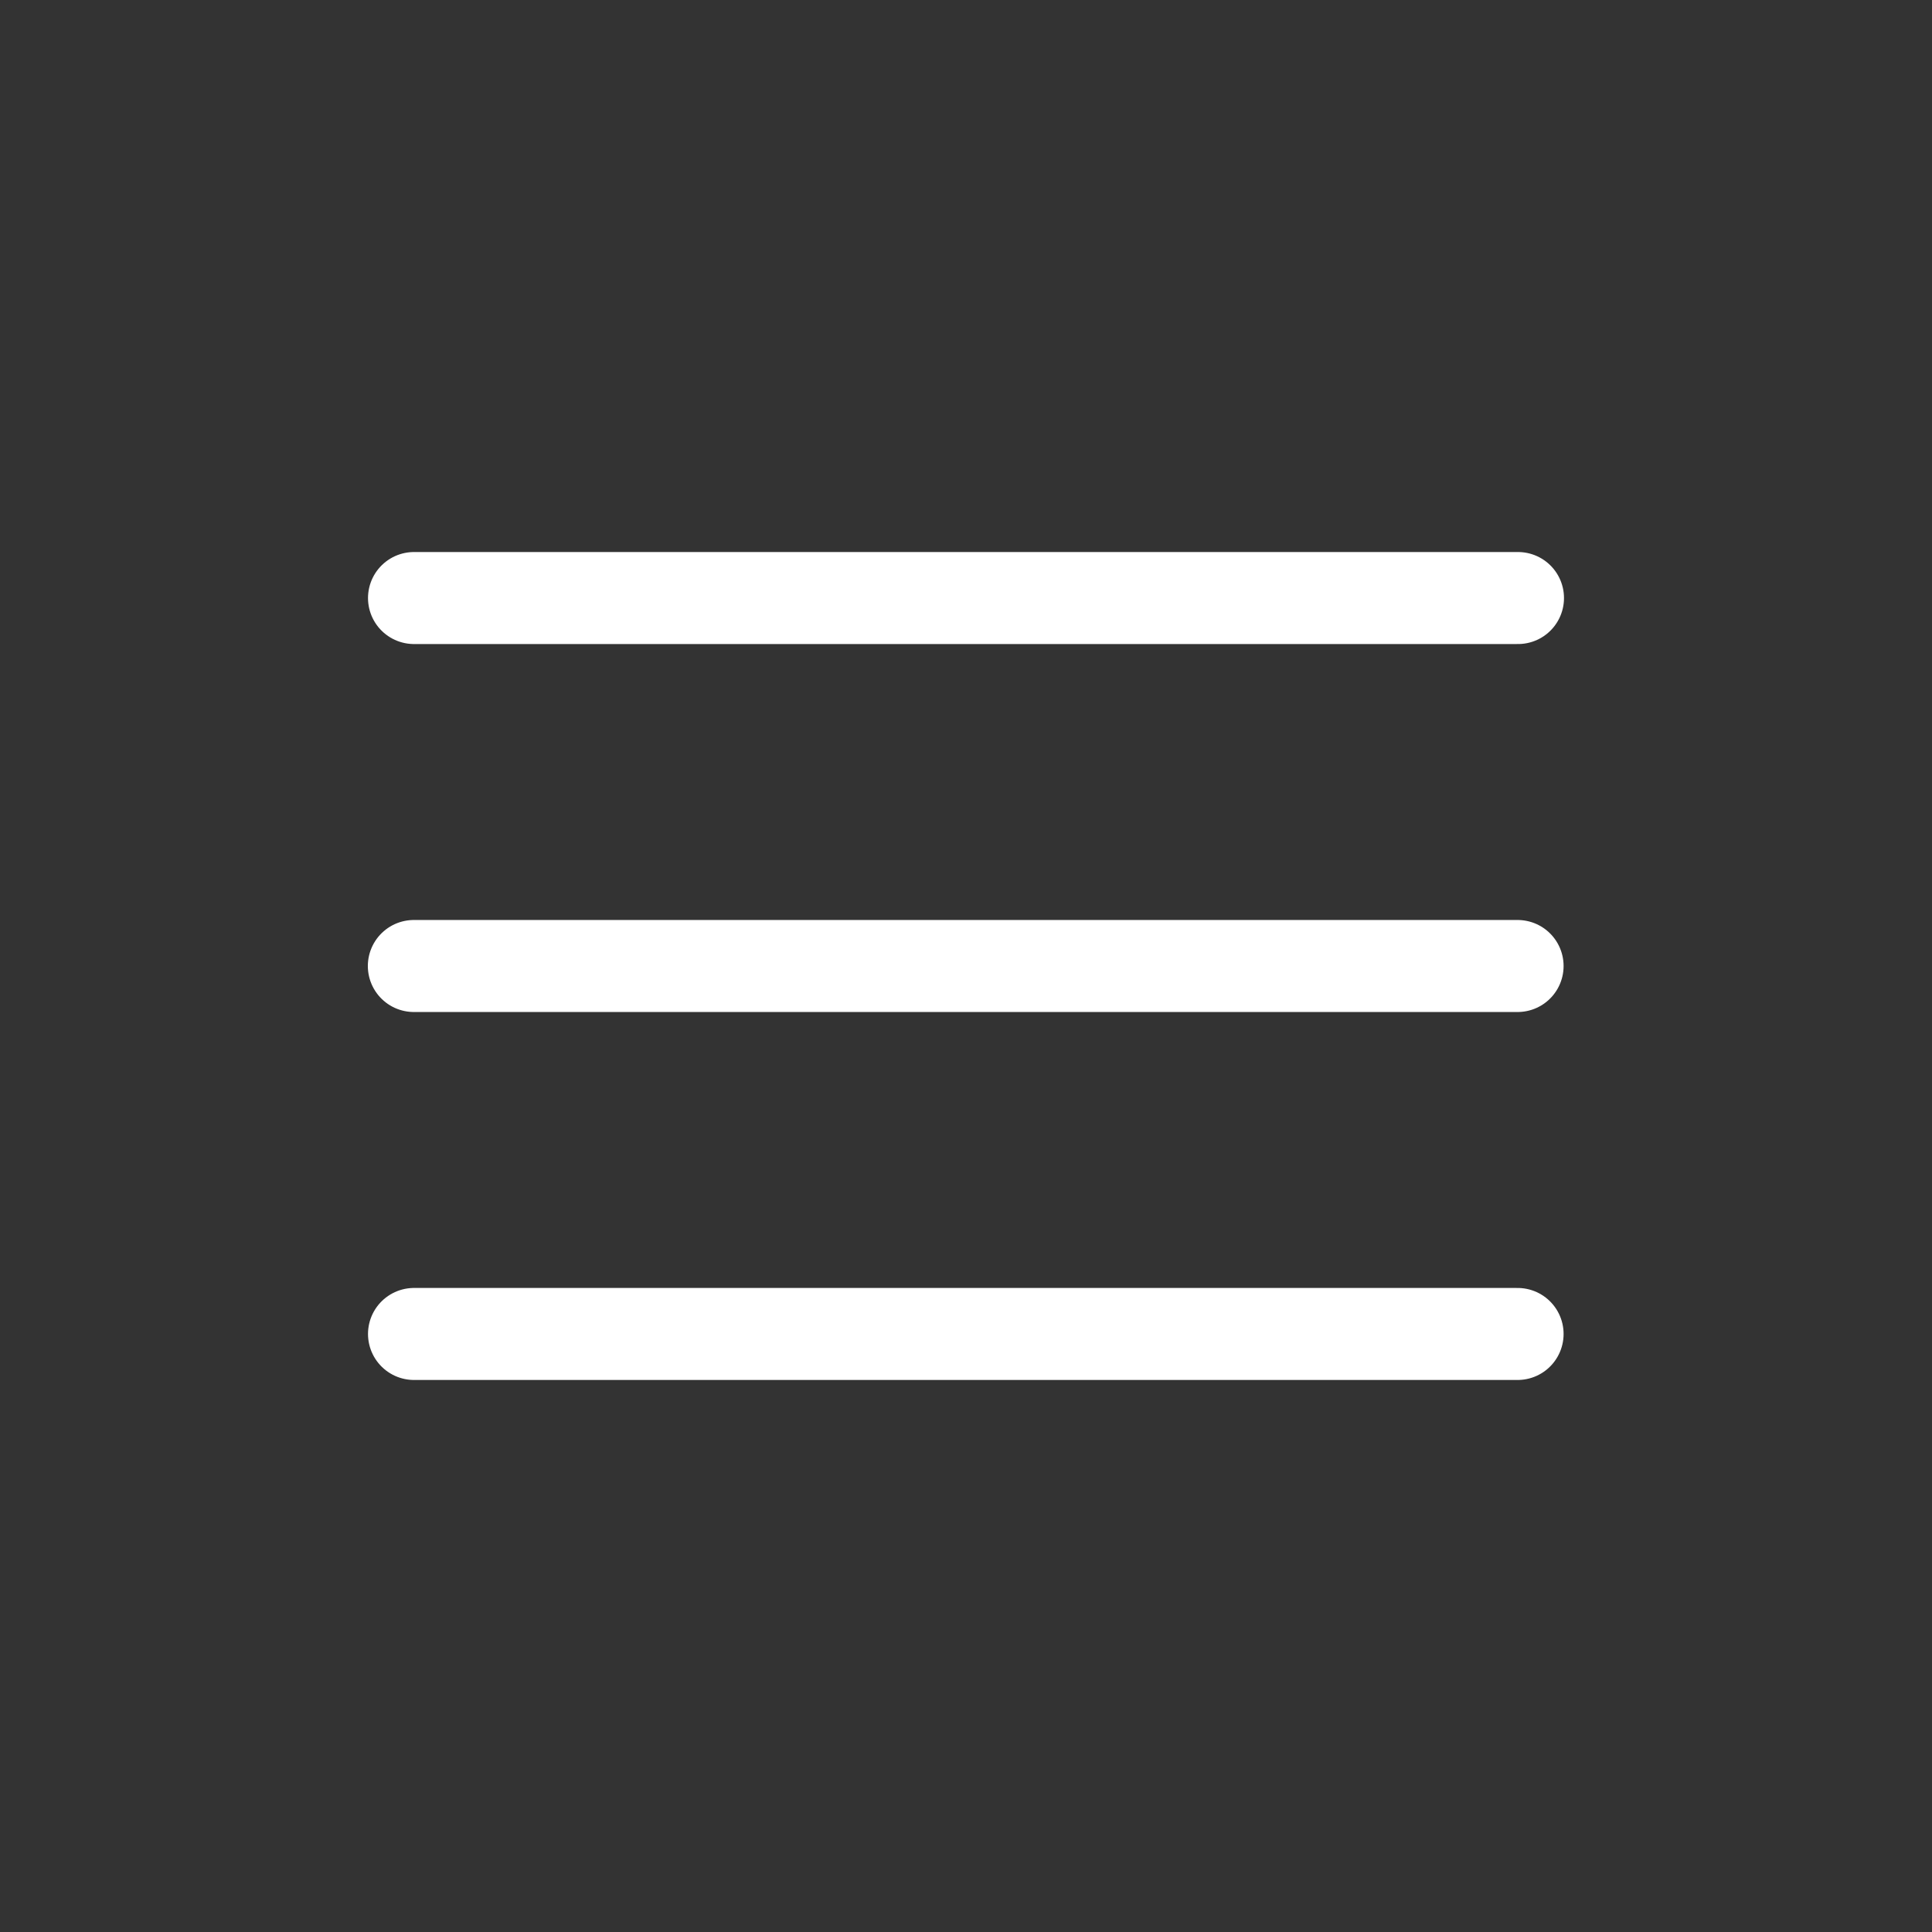 <svg xmlns="http://www.w3.org/2000/svg" width="24" height="24" viewBox="0 0 24 24" fill="none">
  <rect x="0" y="0" width="24" height="24" fill="#333333" stroke="none"/>
  <path d="M5.143 7.429H18.857M5.141 12H18.852M5.143 16.571H18.852" stroke="white" stroke-width="1.143" stroke-linecap="round" stroke-linejoin="round"/>
</svg>